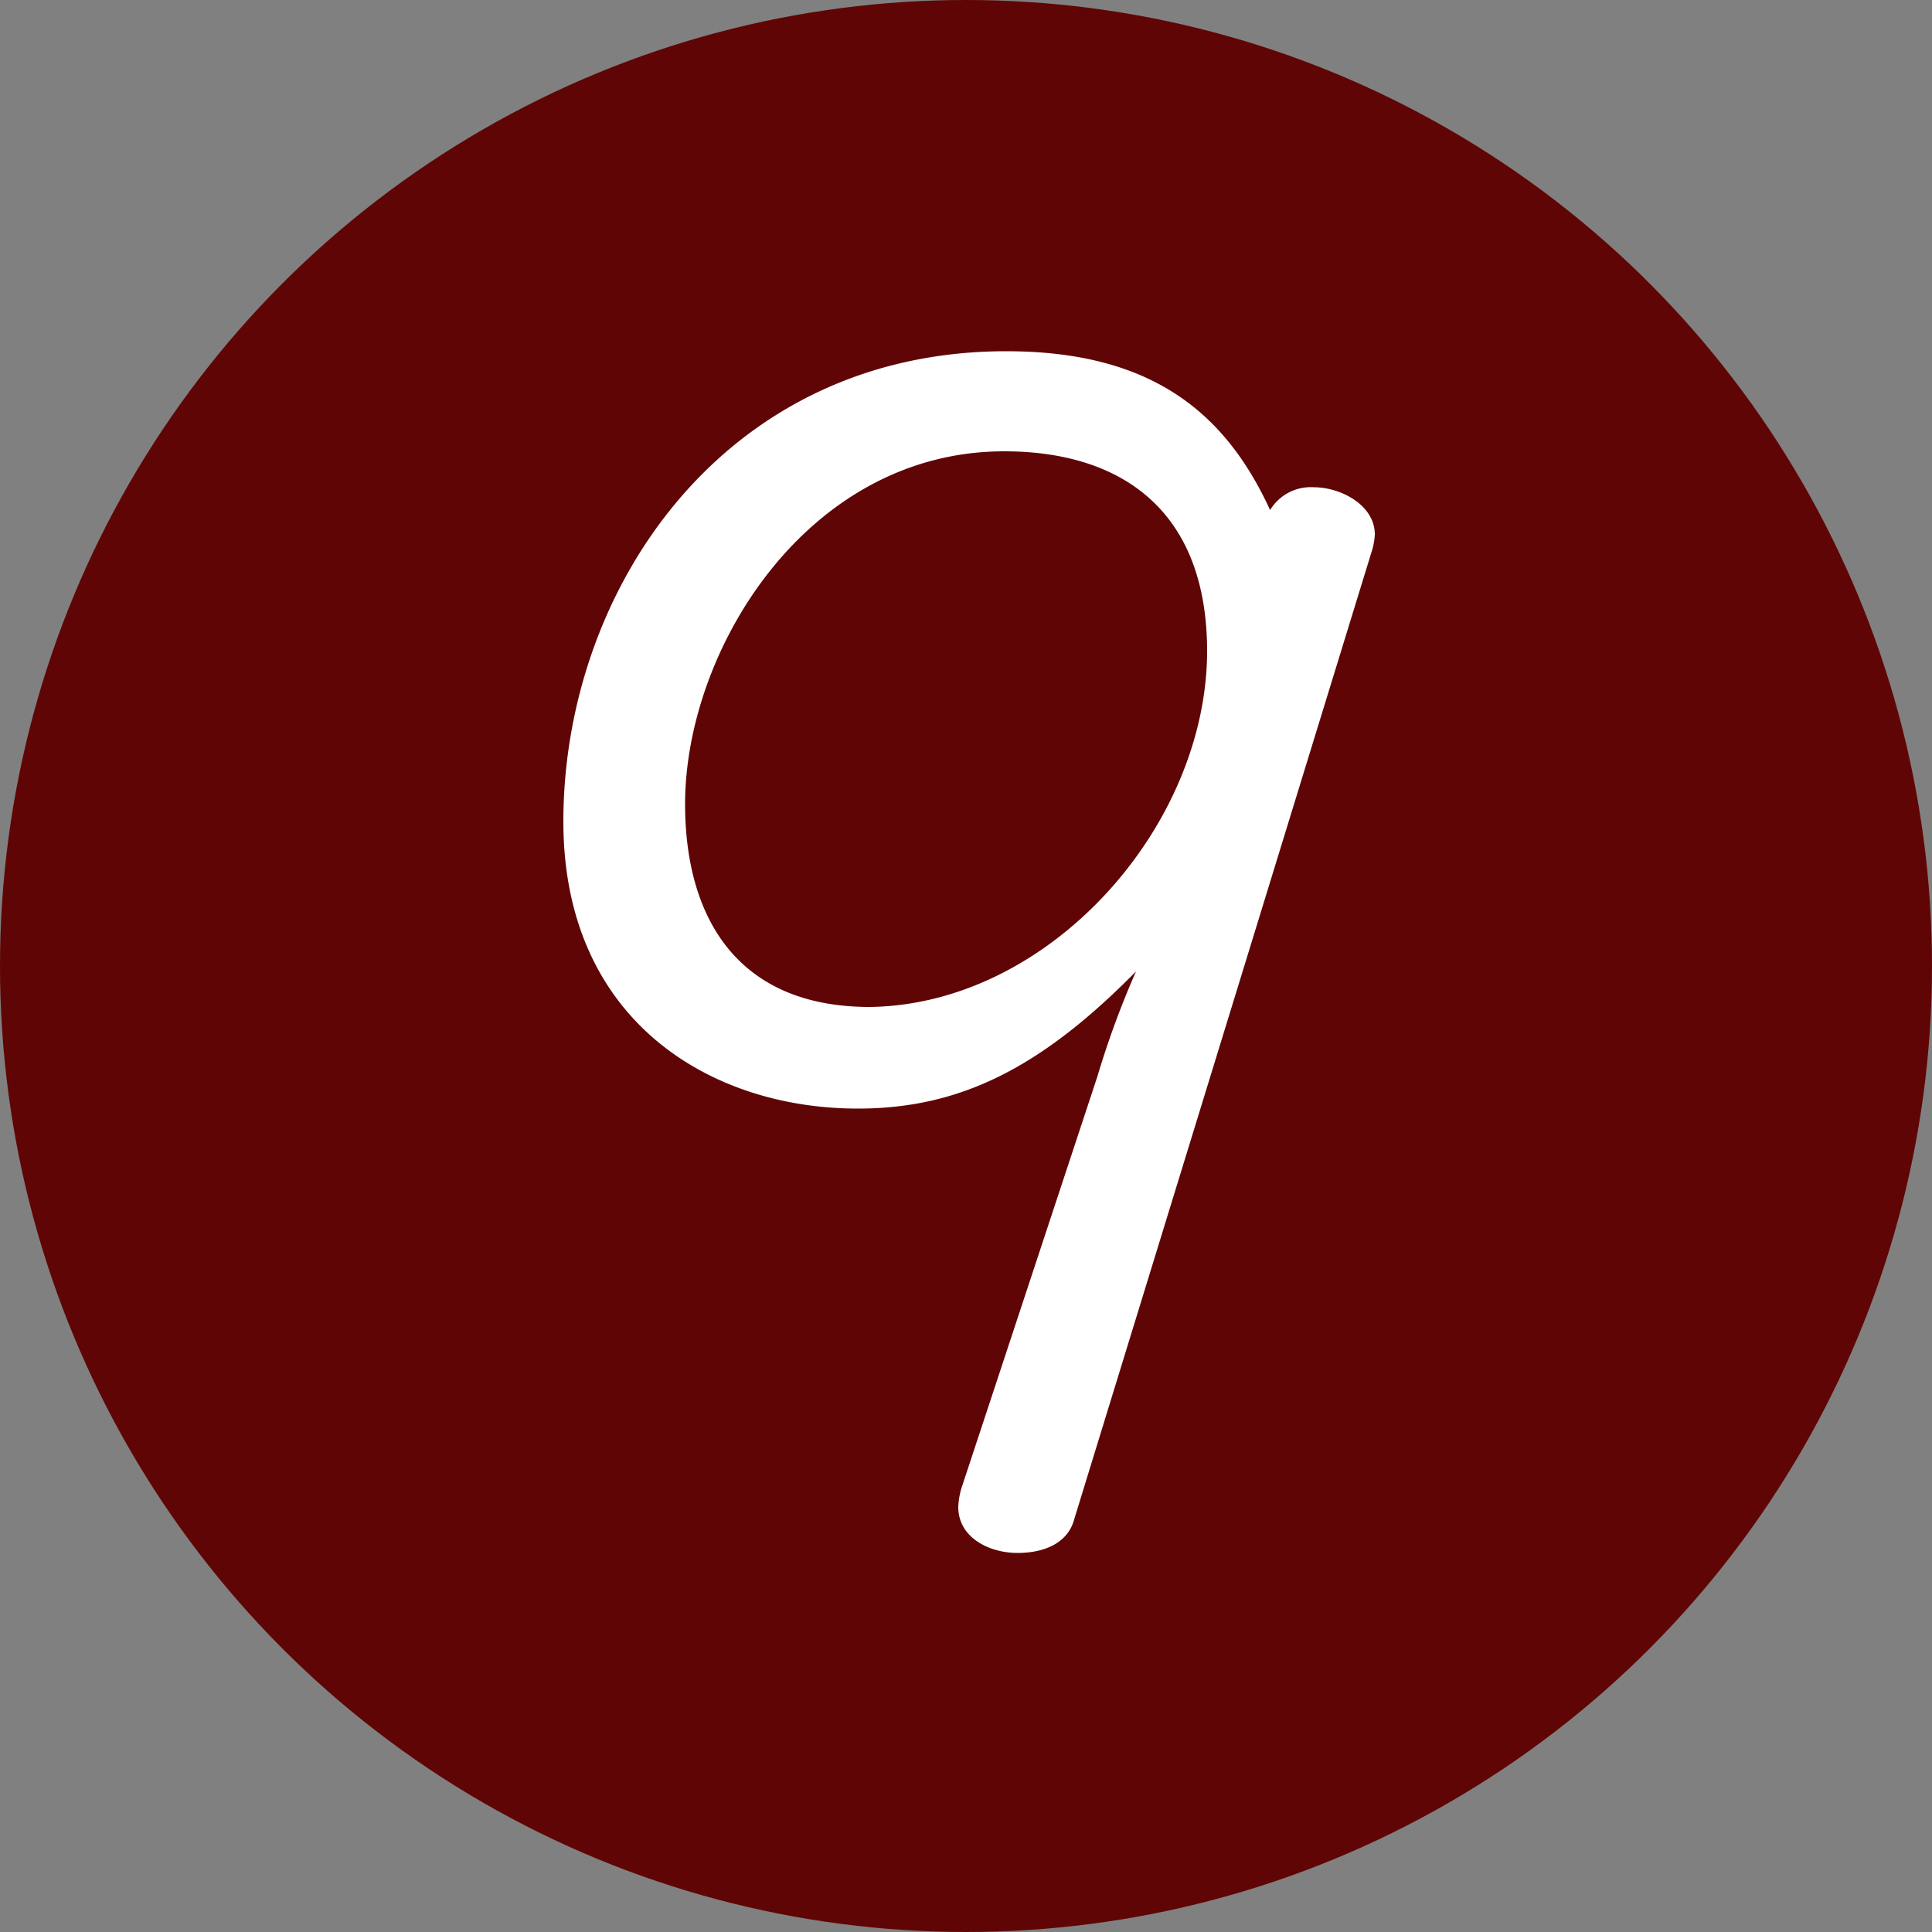 <svg id="レイヤー_1" data-name="レイヤー 1" xmlns="http://www.w3.org/2000/svg" viewBox="0 0 50 50"><rect x="0" y="0" width="50" height="50" fill="#808080" stroke="none"/><defs><style>.cls-1{fill:#600505;}.cls-2{fill:#fff;}</style></defs><title>num_09</title><circle class="cls-1" cx="25" cy="25" r="25"/><path class="cls-2" d="M28.4,27.86a23.21,23.21,0,0,1,1-2.72c-2.49,2.53-4.59,3.55-7.2,3.55-3.83,0-7.62-2.29-7.62-7.43,0-6,4.15-12.17,11.46-12.17,3.71,0,5.65,1.54,6.83,4.11A1.23,1.23,0,0,1,34,12.61c.71,0,1.58.47,1.58,1.22a1.7,1.7,0,0,1-.08.44l-7.7,25.05c-.16.6-.75.87-1.47.87S24.8,39.8,24.8,39a2,2,0,0,1,.08-.48Zm2.84-11c0-3.68-2.25-5.18-5.25-5.18-5.1,0-8.26,5.14-8.26,9.13,0,2.92,1.34,5.25,4.78,5.25C27.17,26,31.24,21.38,31.24,16.84Z"/></svg>